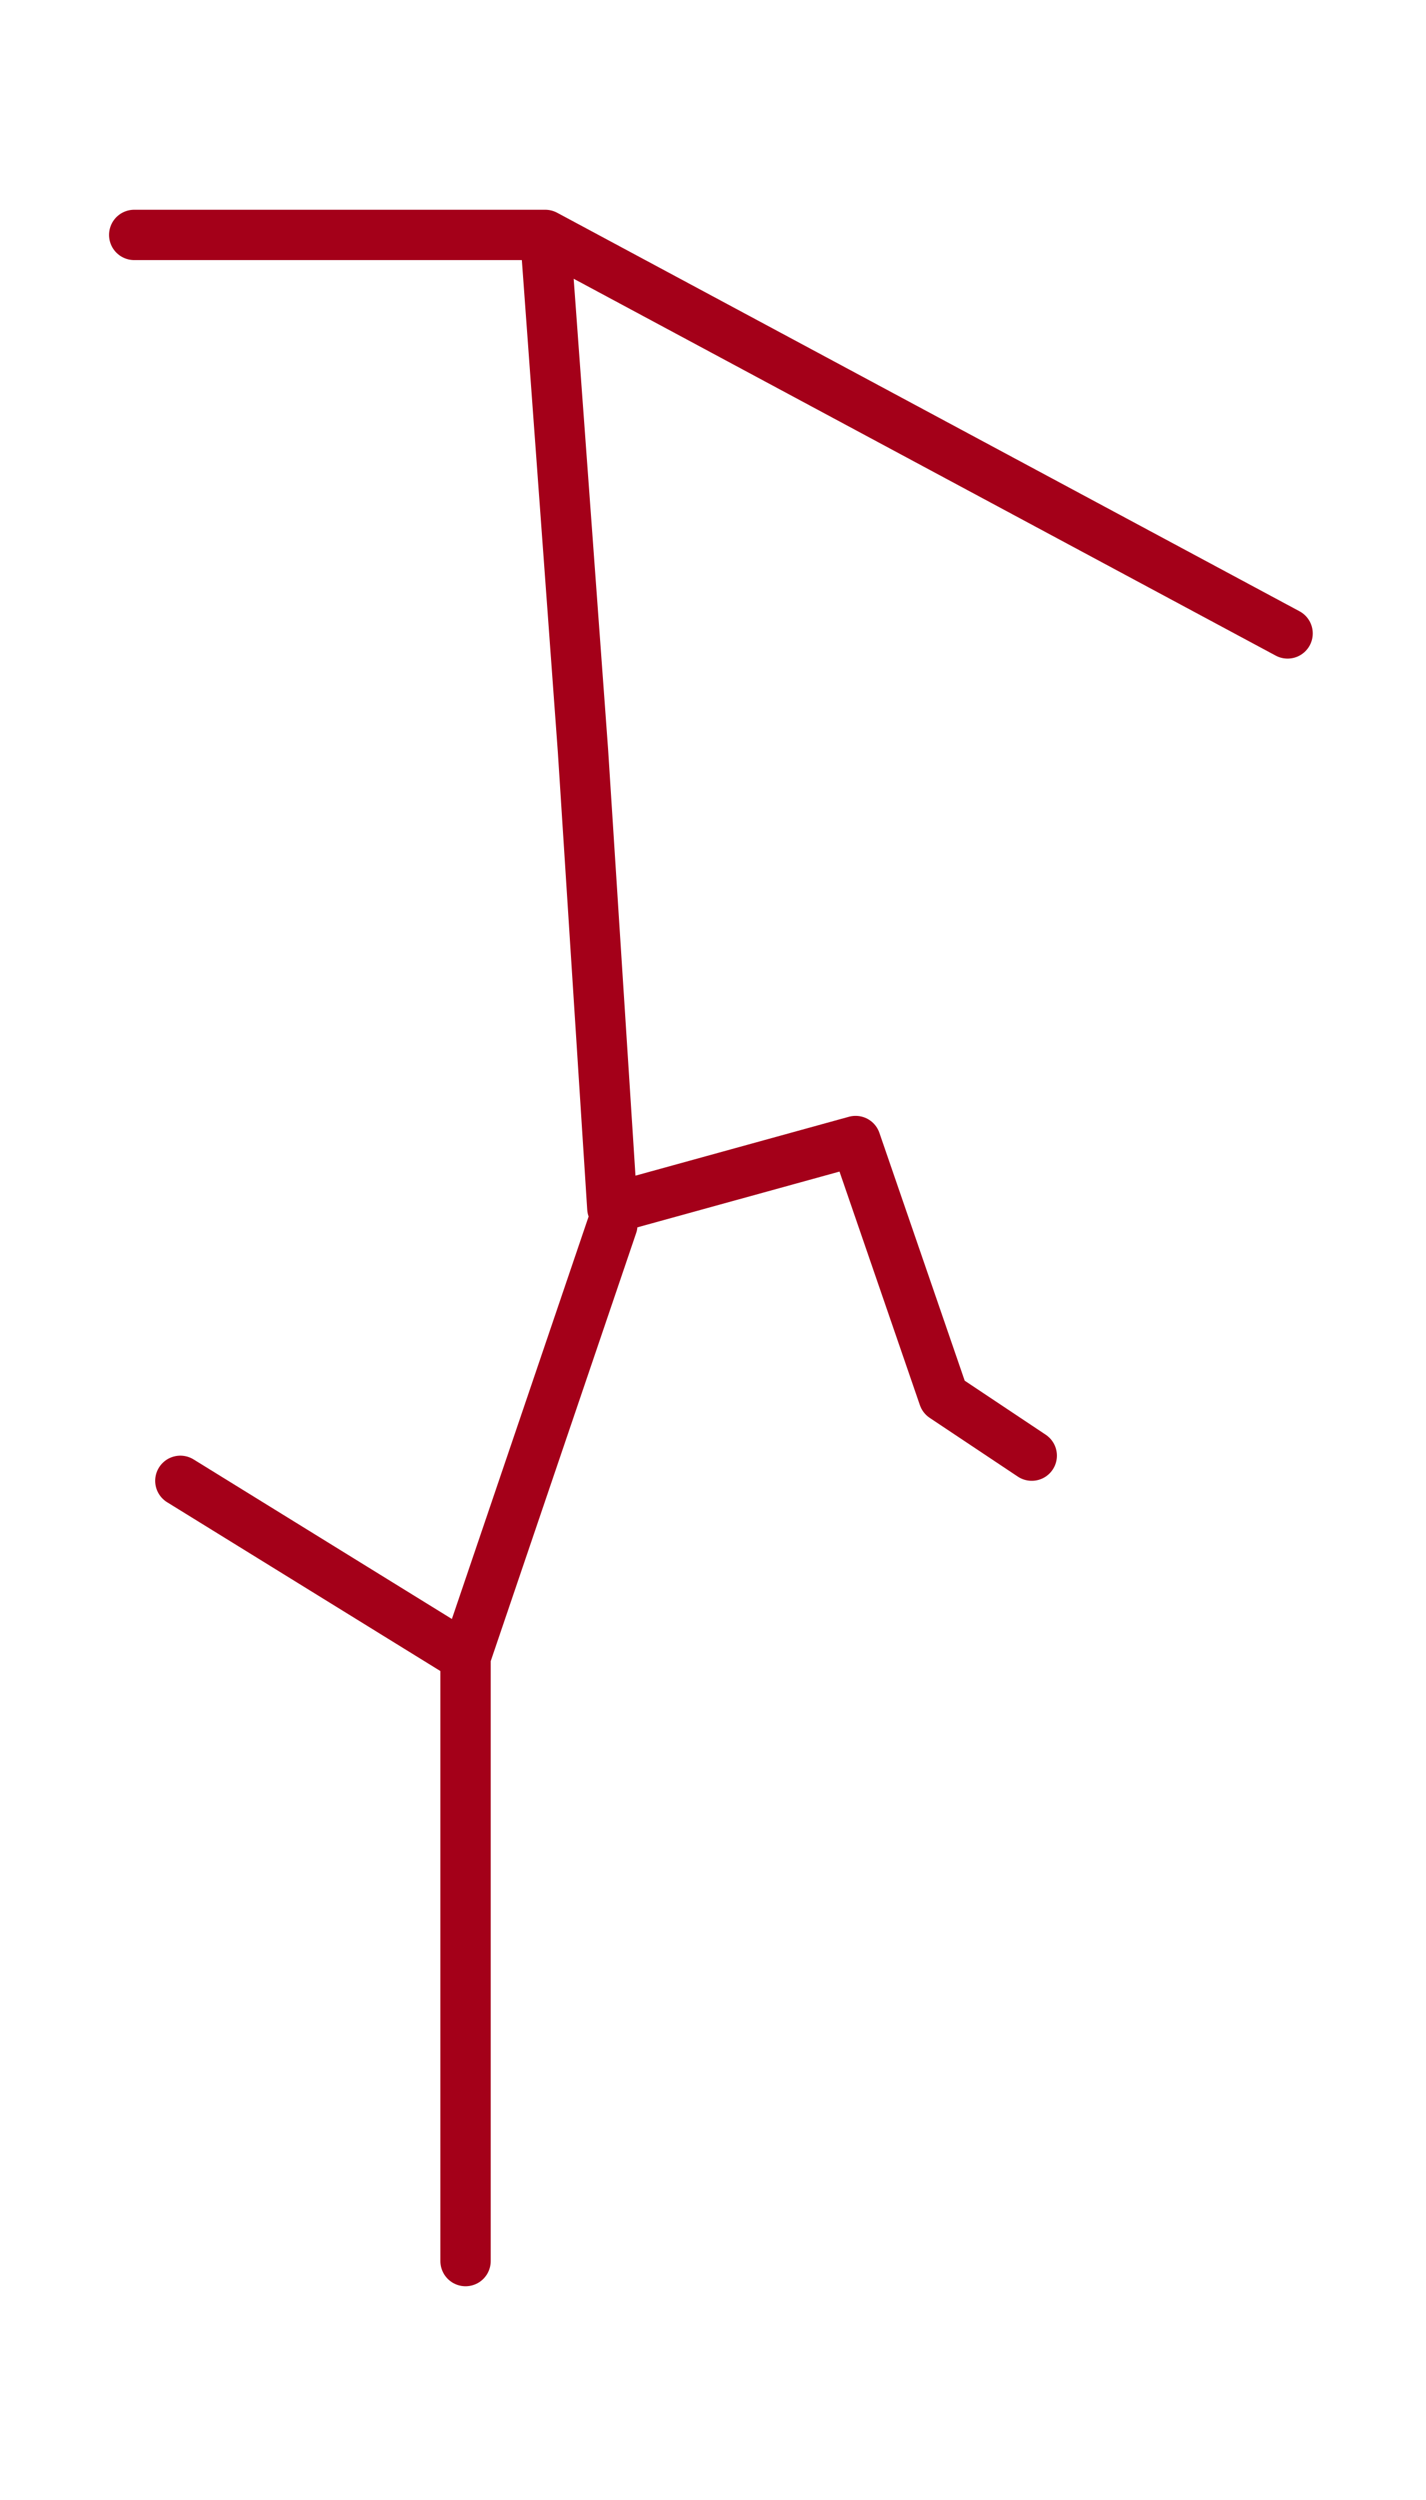 <?xml version="1.0" encoding="UTF-8"?> <svg xmlns="http://www.w3.org/2000/svg" width="170" height="298" viewBox="0 0 170 298" fill="none"><path d="M16 28H65M65 28L153.5 75.5M65 28L69.5 89.5L73 144L102 136L112.5 166.5L123 173.5M73 146L55.5 197.5M55.5 197.5L21.5 176.5M55.5 197.5V269.5" stroke="#A40019" stroke-width="6" stroke-linecap="round" stroke-linejoin="round"></path></svg> 